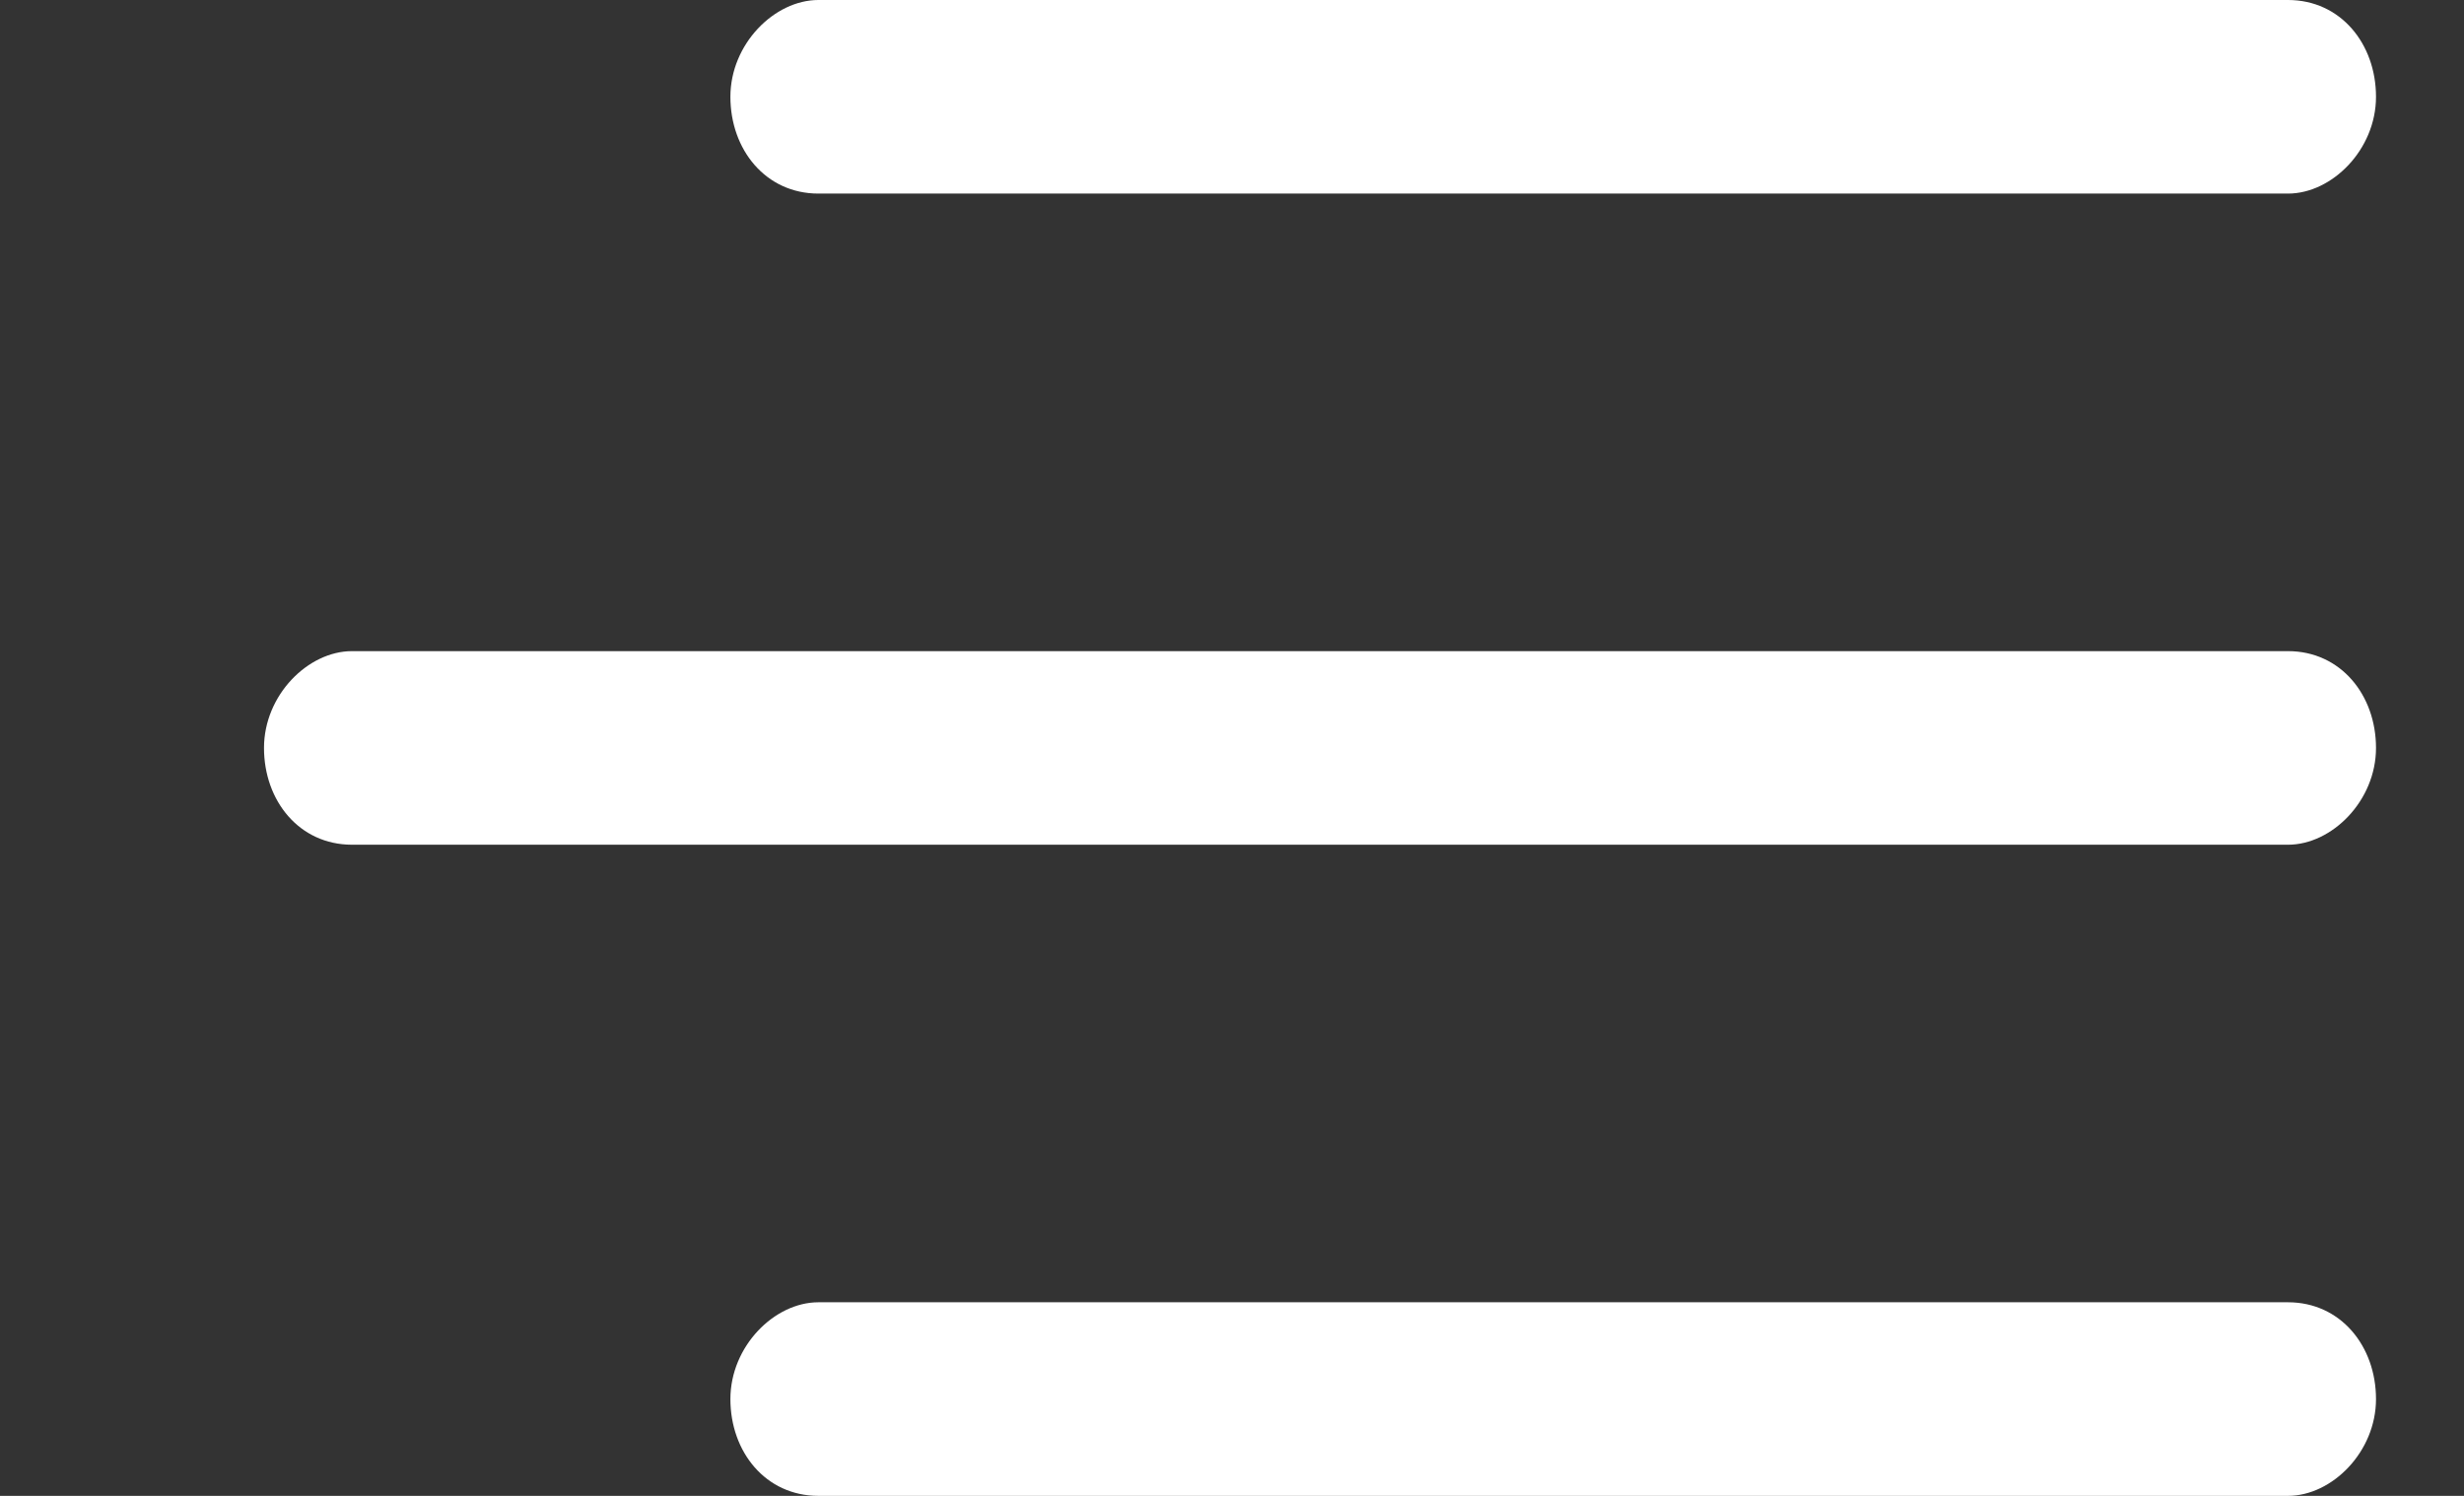 <?xml version="1.0" encoding="UTF-8"?>
<svg id="Ebene_1" xmlns="http://www.w3.org/2000/svg" version="1.1" viewBox="0 0 28 17">
  <rect x="0" y="0" width="28" height="17" fill="#333333" stroke="none"/>
  <!-- Generator: Adobe Illustrator 30.1.0, SVG Export Plug-In . SVG Version: 2.1.1 Build 89)  -->
  <defs>
    <style>
      .st0 {
        fill: #fff;
        fill-rule: evenodd;
      }
    </style>
  </defs>
  <path class="st0" d="M27,1.1c0,.6-.5,1.1-1,1.1H9.3c-.6,0-1-.5-1-1.1s.5-1.1,1-1.1h16.7c.6,0,1,.5,1,1.1ZM27,8.5c0,.6-.5,1.1-1,1.1H4c-.6,0-1-.5-1-1.1s.5-1.1,1-1.1h22c.6,0,1,.5,1,1.1ZM27,15.9c0,.6-.5,1.1-1,1.1H9.3c-.6,0-1-.5-1-1.1s.5-1.1,1-1.1h16.7c.6,0,1,.5,1,1.1Z"/>
</svg>